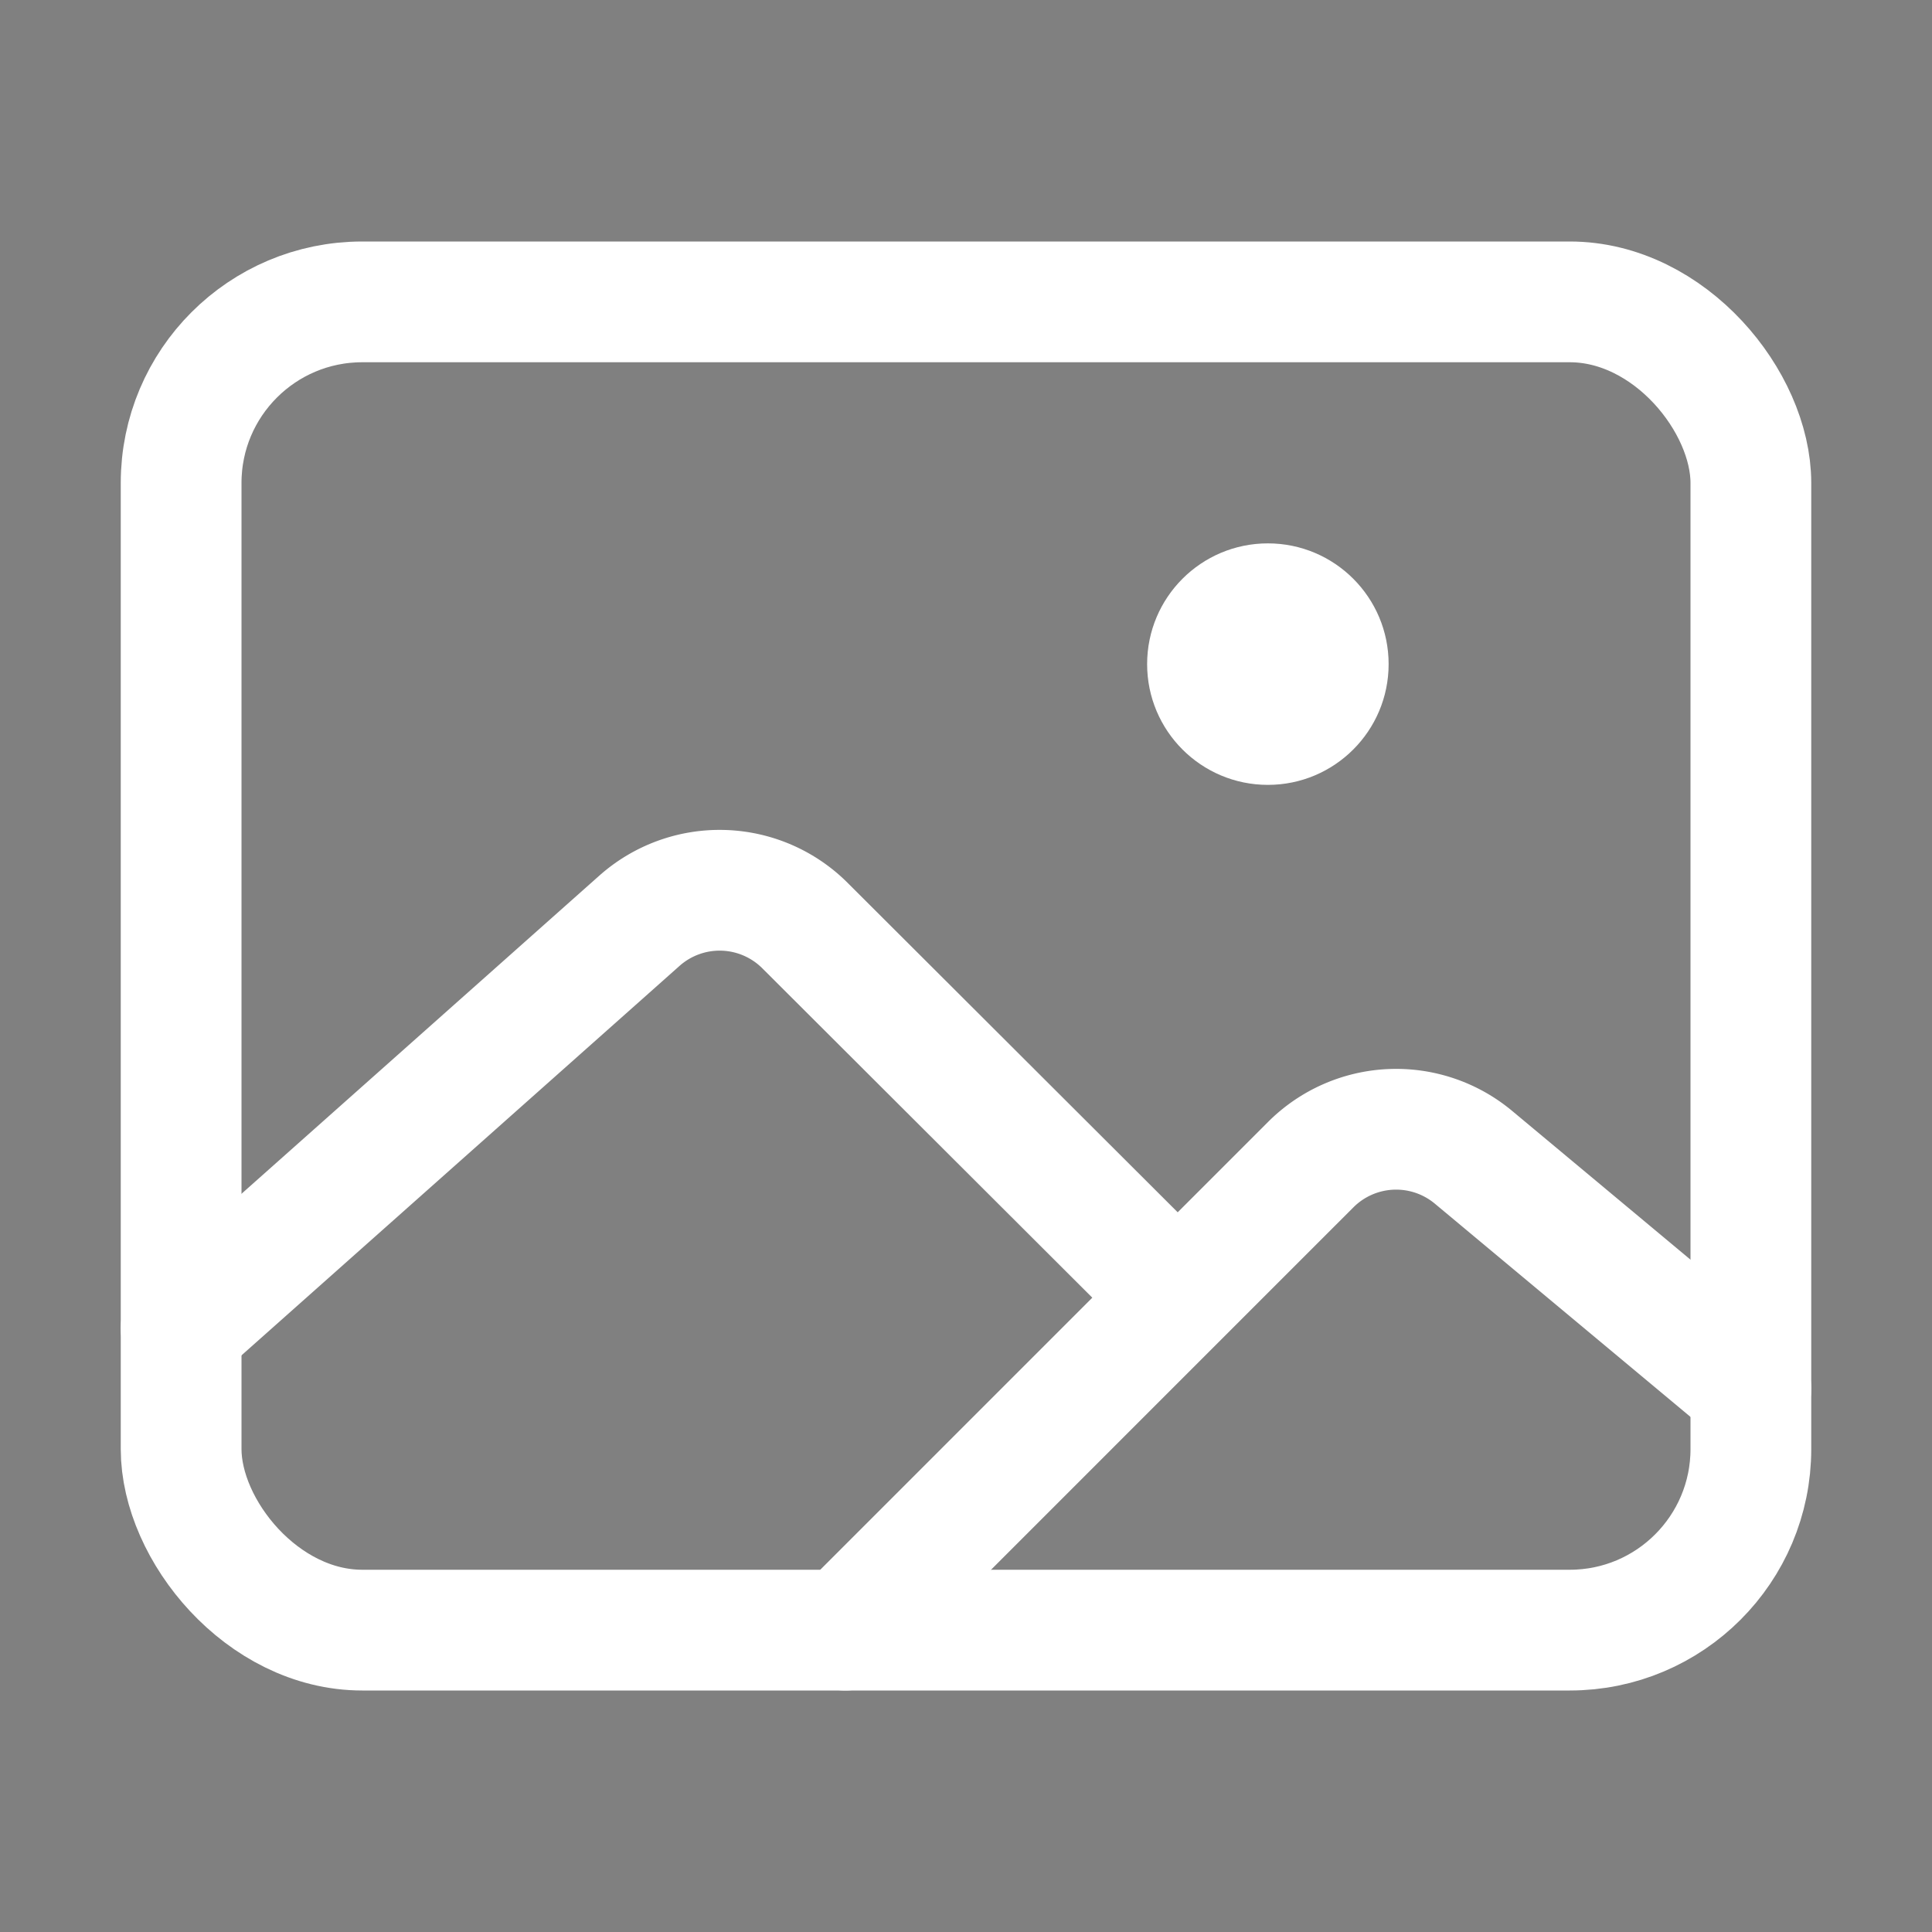 <svg xmlns="http://www.w3.org/2000/svg" class="ionicon" viewBox="0 0 512 512"><rect x="0" y="0" width="512" height="512" fill="#808080" stroke="none"/><rect x="48" y="80" width="416" height="352" rx="48" ry="48" fill="none" stroke="#fff" stroke-linejoin="round" stroke-width="32"/><circle cx="336" cy="176" r="32" fill="#fff" stroke="currentColor" stroke-miterlimit="10" stroke-width=""/><path d="M304 335.79l-90.66-90.49a32 32 0 00-43.87-1.3L48 352M224 432l123.34-123.34a32 32 0 0143.11-2L464 368" fill="none" stroke="#fff" stroke-linecap="round" stroke-linejoin="round" stroke-width="32"/></svg>